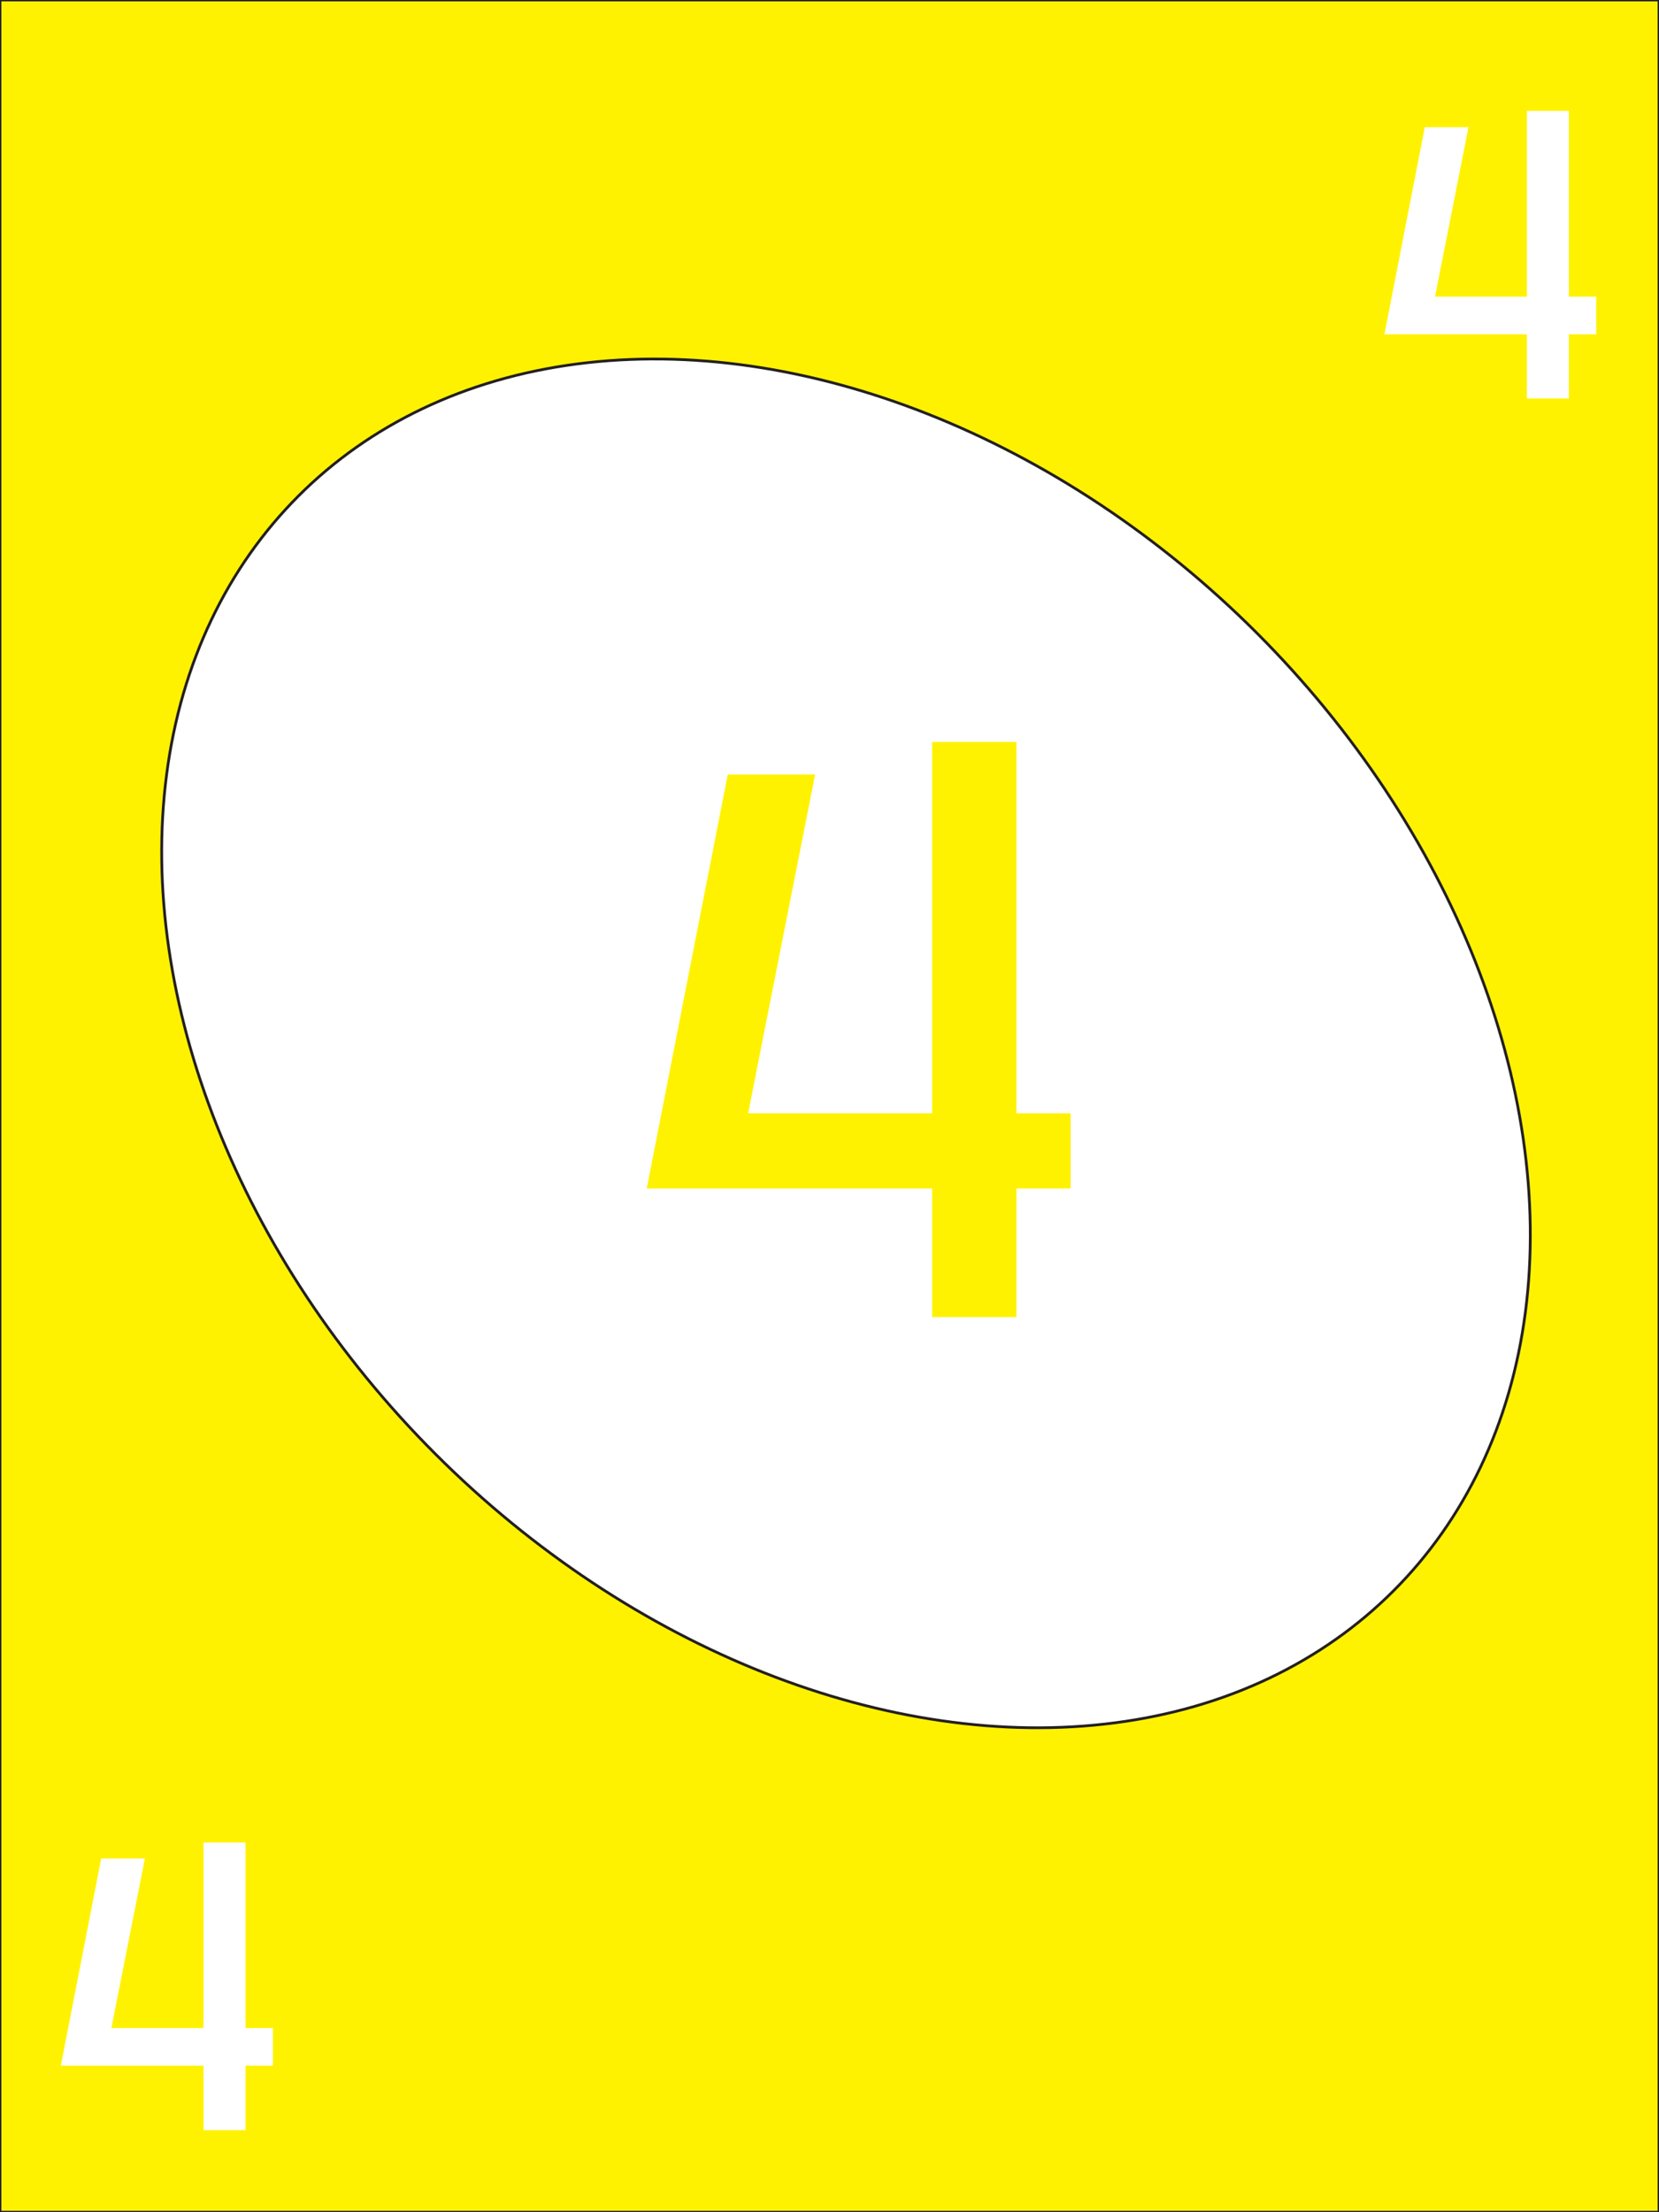 <?xml version="1.0" encoding="UTF-8"?>
<svg id="Layer_1" xmlns="http://www.w3.org/2000/svg" version="1.1" viewBox="0 0 600 800">
  <rect x="0" y="0" width="600" height="800" fill="#808080" stroke="none"/>
  <!-- Generator: Adobe Illustrator 29.1.0, SVG Export Plug-In . SVG Version: 2.1.0 Build 142)  -->
  <defs>
    <style>
      .st0, .st1 {
        fill: #fff;
      }

      .st1, .st2 {
        stroke: #231f20;
        stroke-miterlimit: 10;
      }

      .st2, .st3 {
        fill: #fff200;
      }
    </style>
  </defs>
  <rect class="st2" width="600" height="800"/>
  <ellipse class="st1" cx="306" cy="377.3" rx="210" ry="280" transform="translate(-177.2 326.9) rotate(-45)"/>
  <path class="st3" d="M233.9,429.8l29.3-149.7h31.6l-29.6,149.7h-31.3ZM233.9,429.8l20.5-27.2h85.5v27.2h-106.1ZM337.1,476.3v-208h30.5v208h-30.5ZM364.6,429.8v-27.2h22.6v27.2h-22.6Z"/>
  <path class="st0" d="M500.7,120.9l14.6-74.9h15.8l-14.8,74.9h-15.7ZM500.7,120.9l10.3-13.6h42.8v13.6h-53ZM552.2,144.1V40.1h15.2v104h-15.2ZM566,120.9v-13.6h11.3v13.6h-11.3Z"/>
  <path class="st0" d="M22,747l14.6-74.9h15.8l-14.8,74.9h-15.7ZM22,747l10.3-13.6h42.8v13.6H22ZM73.6,770.3v-104h15.2v104h-15.2ZM87.4,747v-13.6h11.3v13.6h-11.3Z"/>
</svg>
